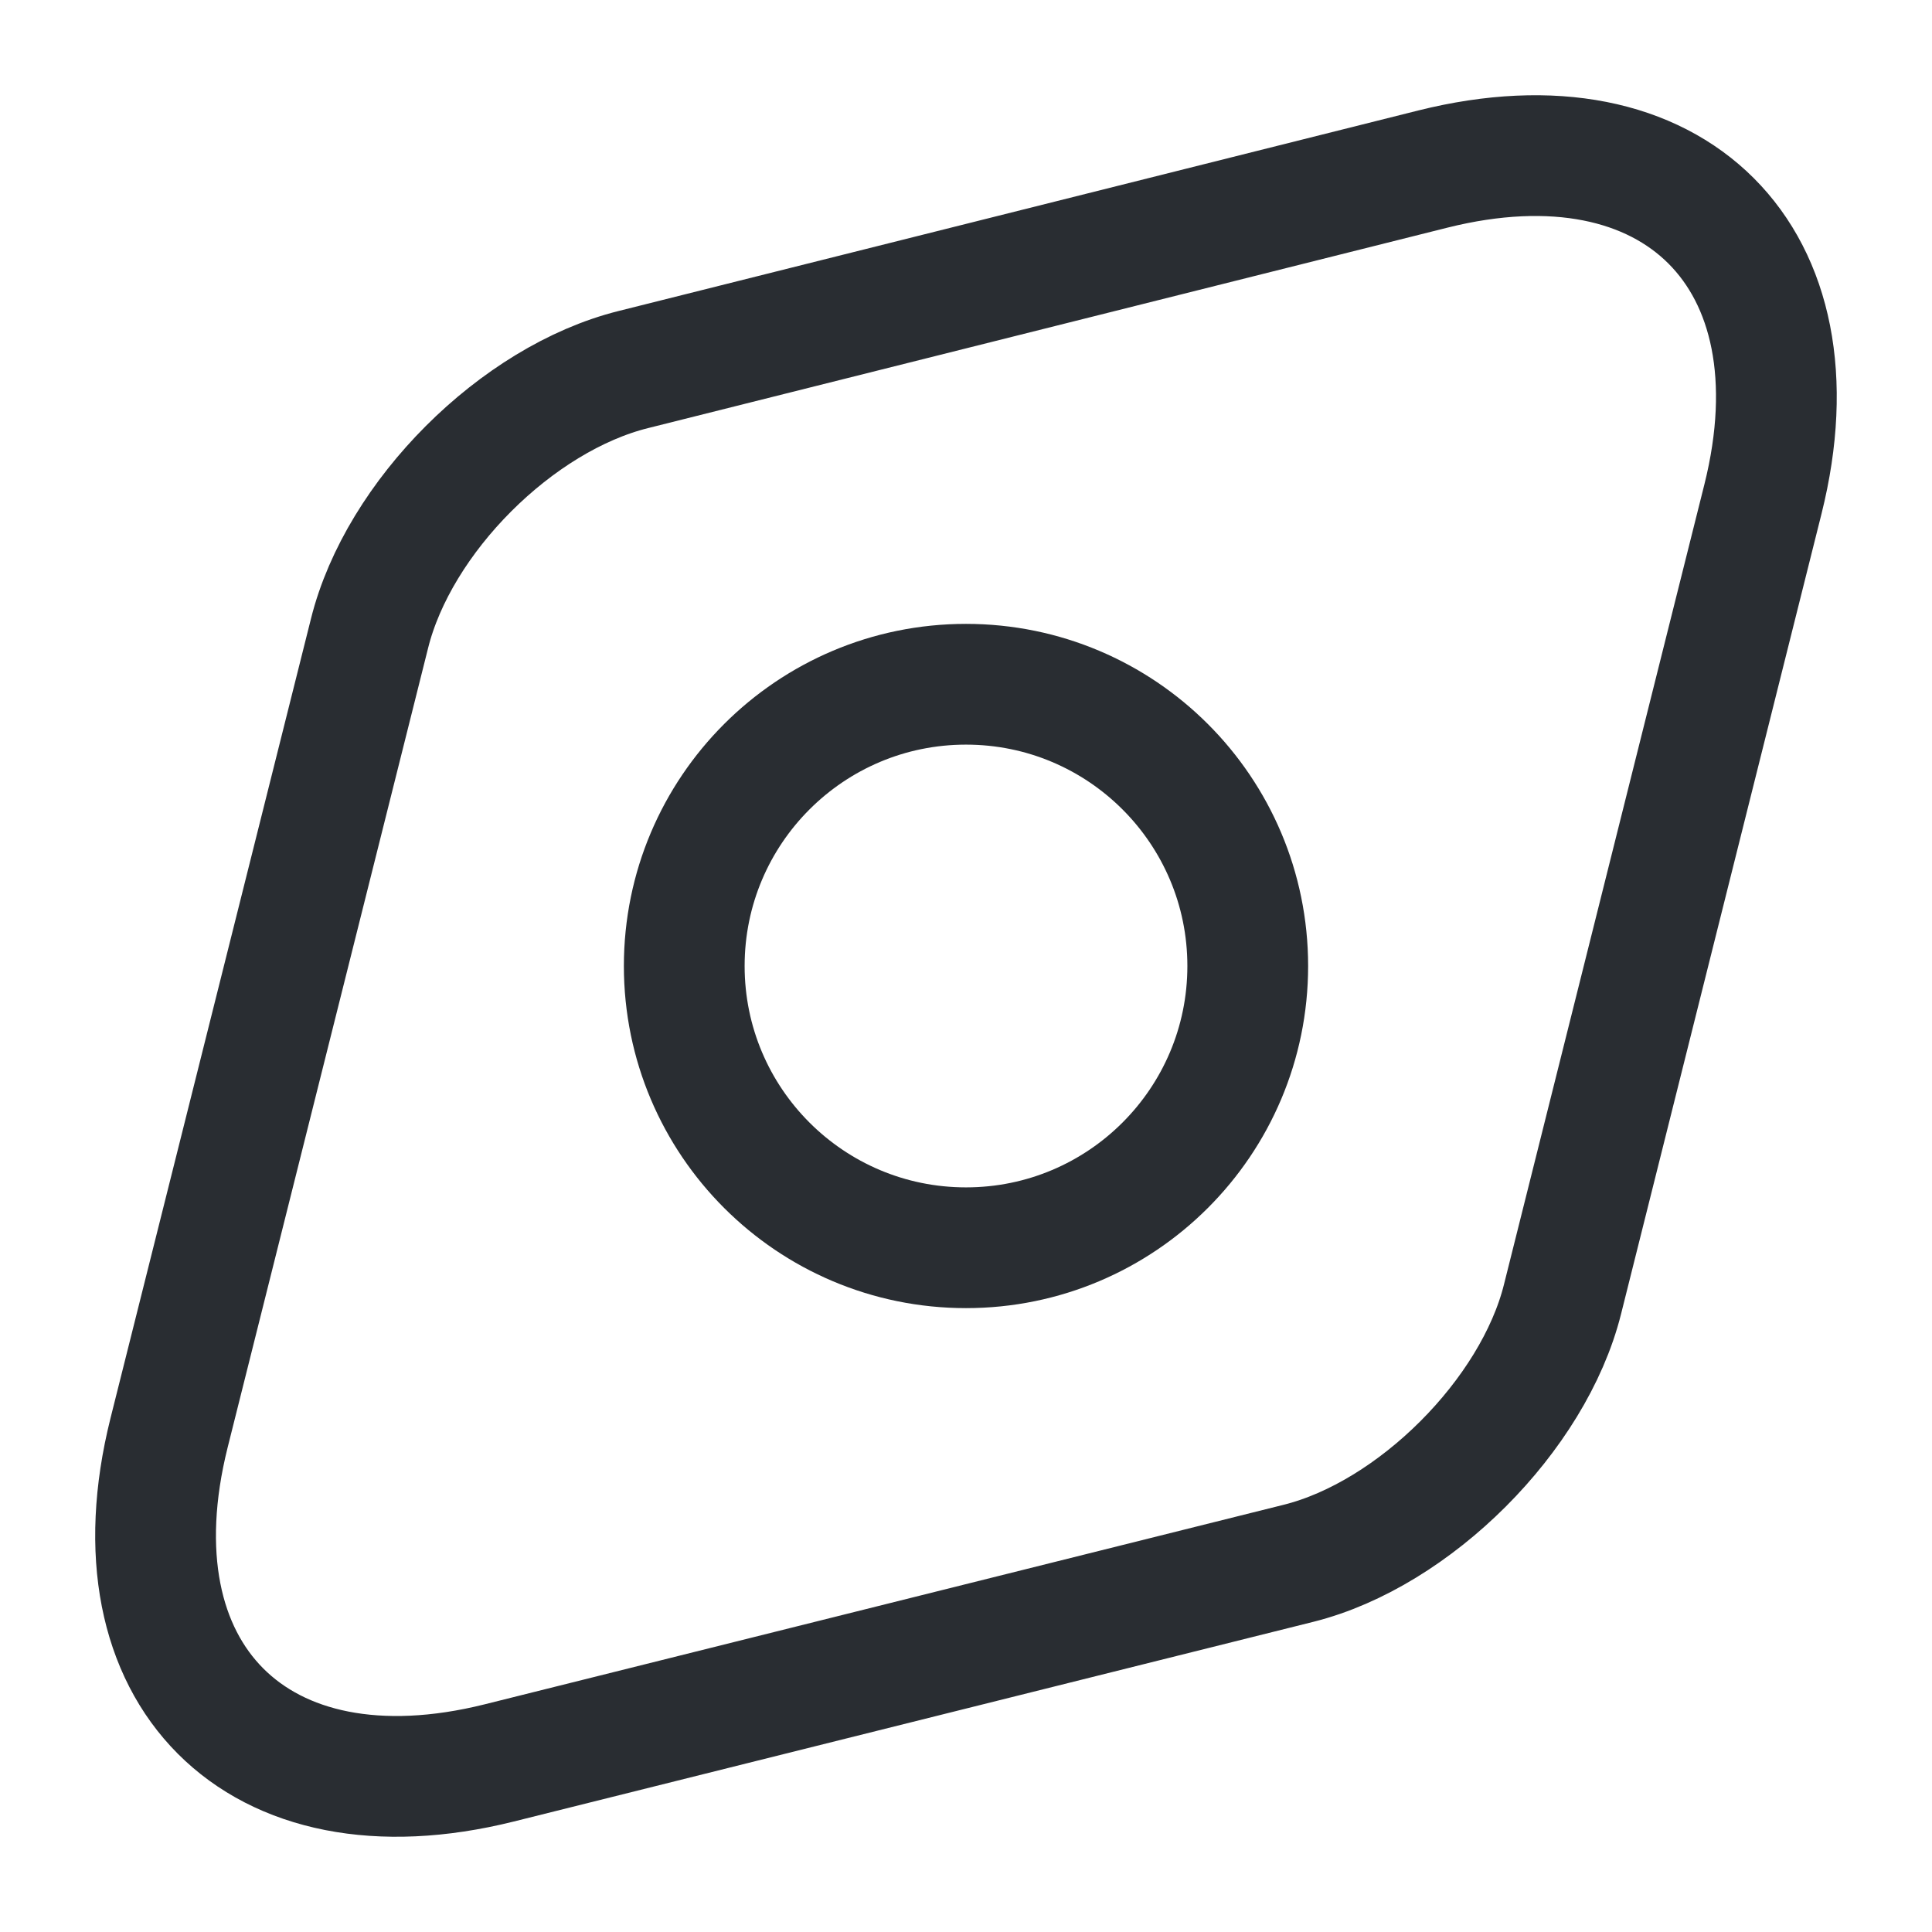 <?xml version="1.0" encoding="utf-8"?><!-- Скачано с сайта svg4.ru / Downloaded from svg4.ru -->
<svg width="800px" height="800px" viewBox="0 0 24 24" fill="none" xmlns="http://www.w3.org/2000/svg">
<path d="M17.8 2.1L7.87 4.59C6.42 4.95 4.95 6.42 4.59 7.87L2.1 17.8C1.35 20.8 3.19 22.65 6.2 21.9L16.13 19.42C17.57 19.06 19.05 17.58 19.41 16.14L21.9 6.2C22.65 3.2 20.8 1.35 17.8 2.1Z" stroke="#292D32" stroke-width="1.5" stroke-linecap="round" stroke-linejoin="round"/>
<path d="M12 15.5C13.933 15.5 15.5 13.933 15.5 12C15.5 10.067 13.933 8.5 12 8.5C10.067 8.5 8.5 10.067 8.5 12C8.5 13.933 10.067 15.5 12 15.5Z" stroke="#292D32" stroke-width="1.5" stroke-linecap="round" stroke-linejoin="round"/>
</svg>